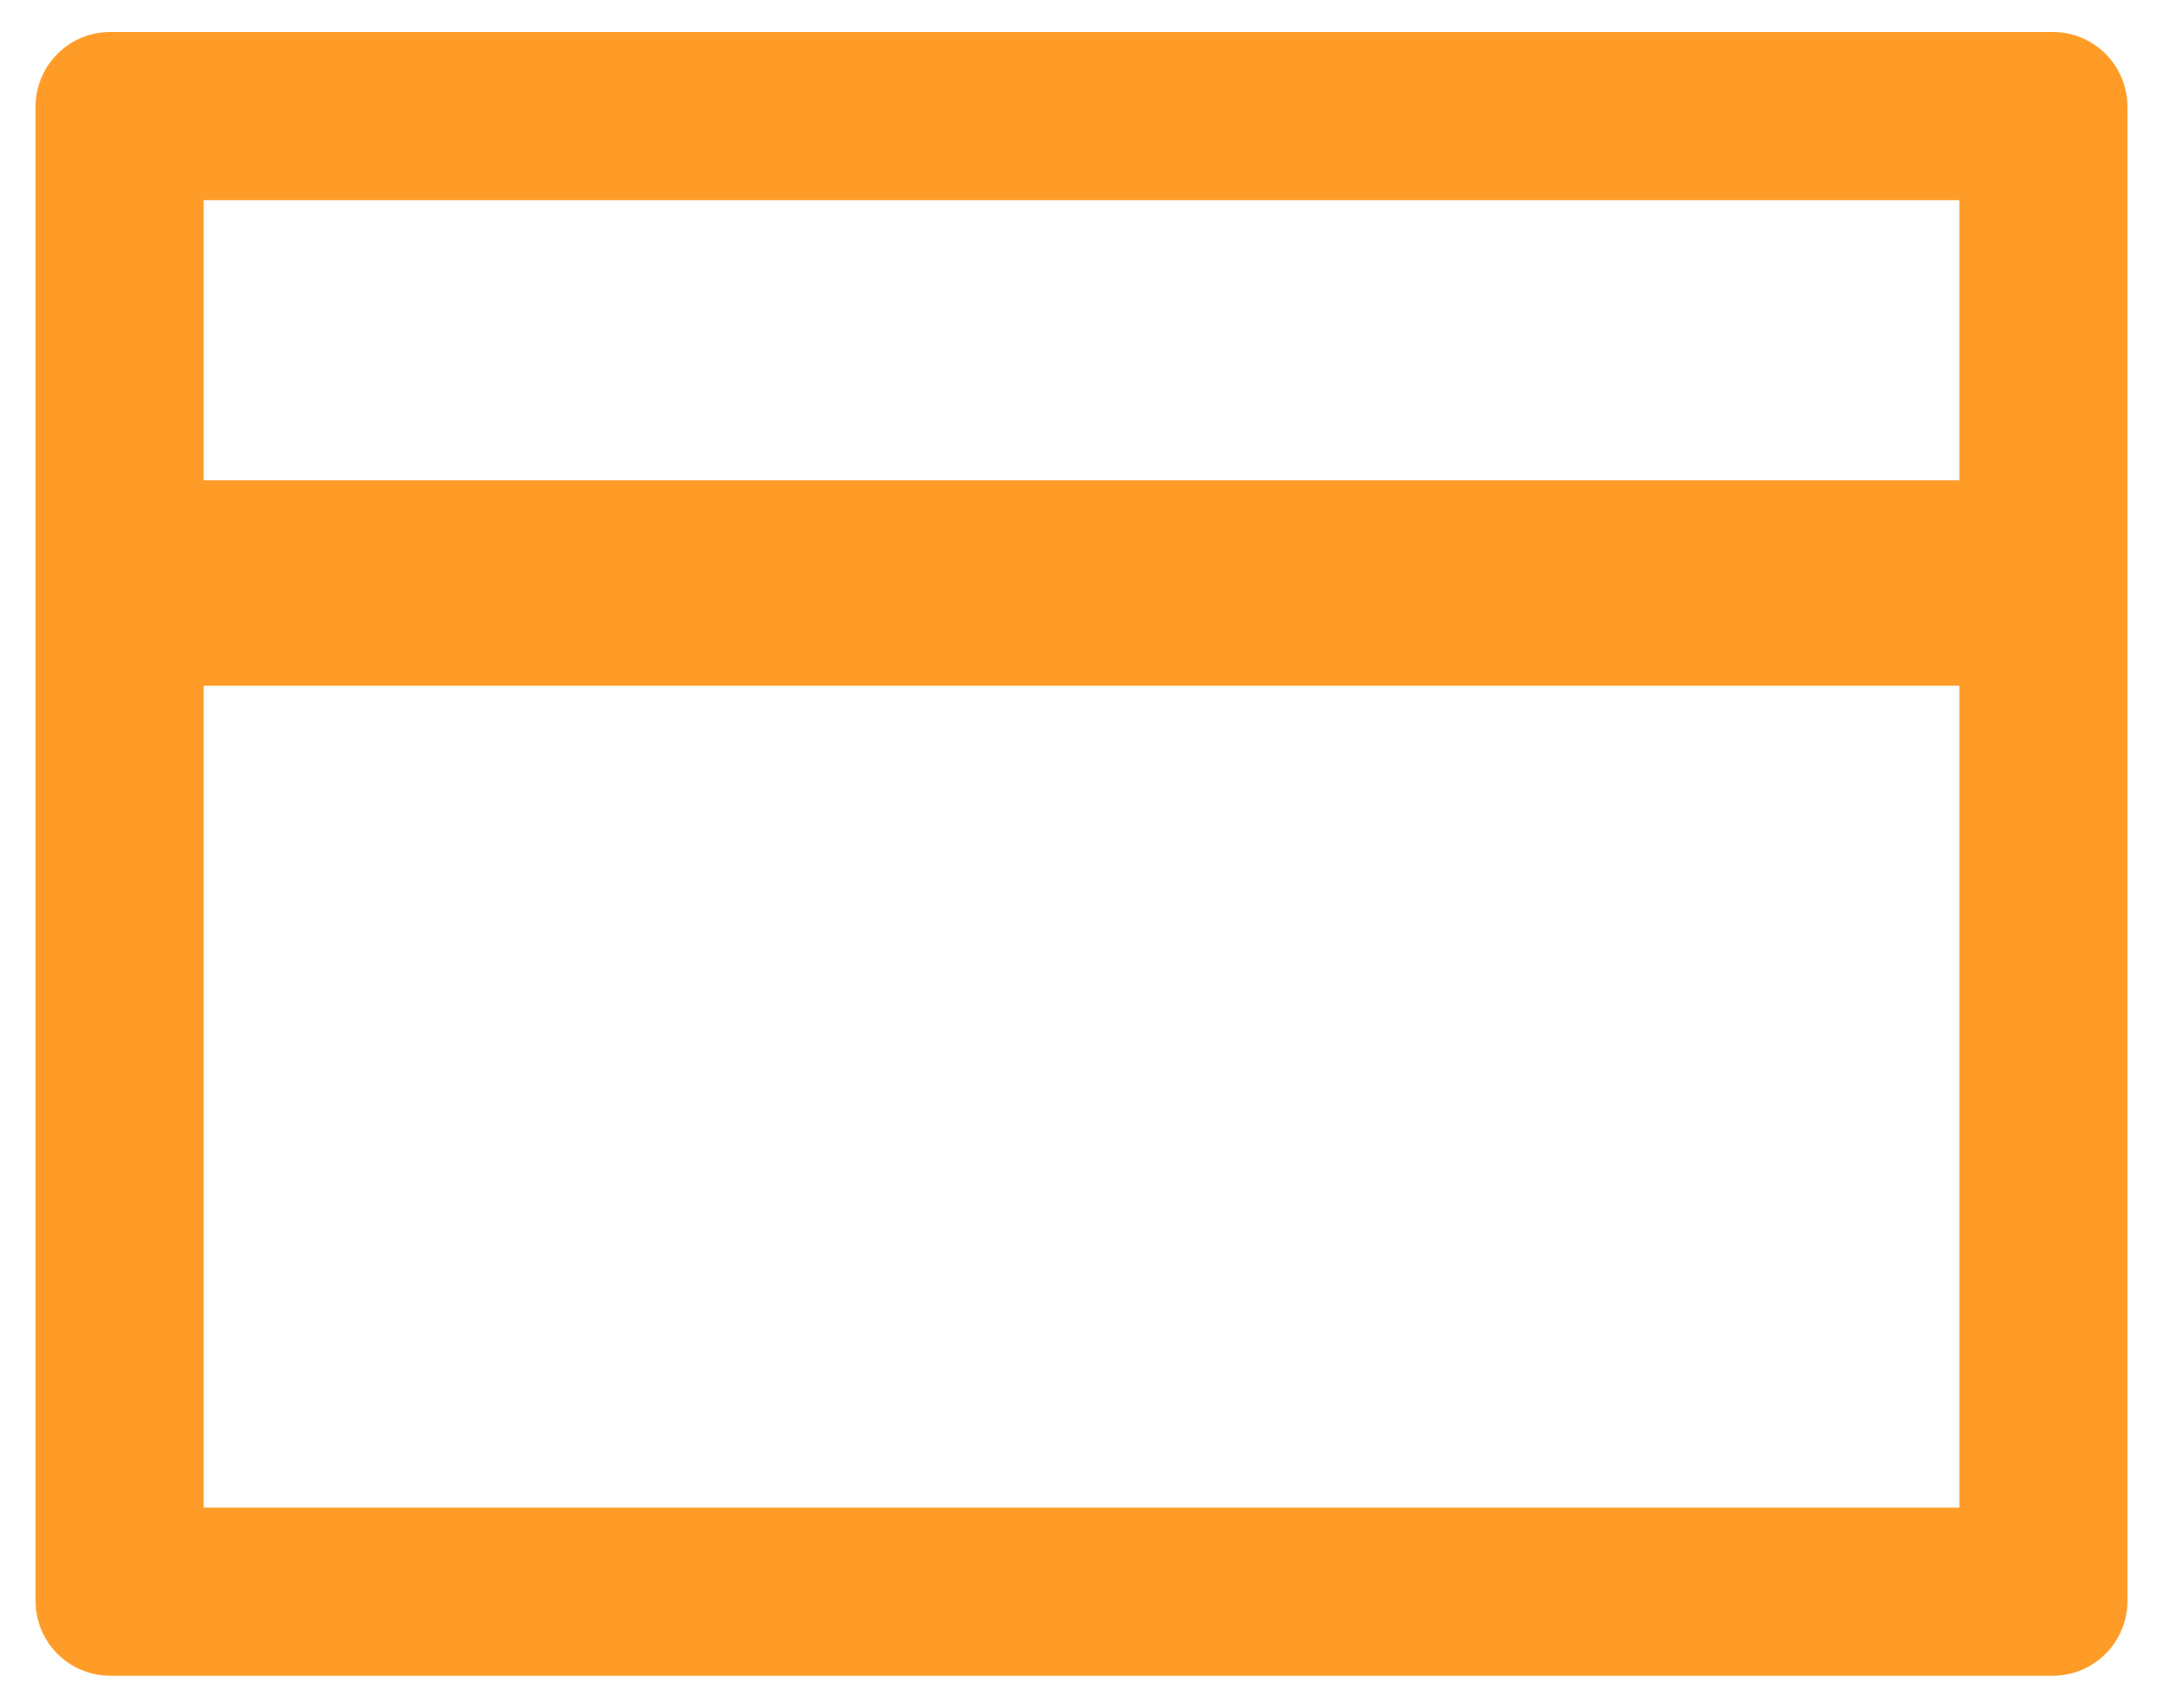 <svg width="38" height="30" viewBox="0 0 38 30" fill="none" xmlns="http://www.w3.org/2000/svg">
<path d="M36.062 0.562H1.938C1.212 0.562 0.625 1.149 0.625 1.875V28.125C0.625 28.851 1.212 29.438 1.938 29.438H36.062C36.788 29.438 37.375 28.851 37.375 28.125V1.875C37.375 1.149 36.788 0.562 36.062 0.562ZM3.578 3.516H34.422V8.438H3.578V3.516ZM34.422 26.484H3.578V12.047H34.422V26.484Z" fill="#FF9C28"/>
</svg>
